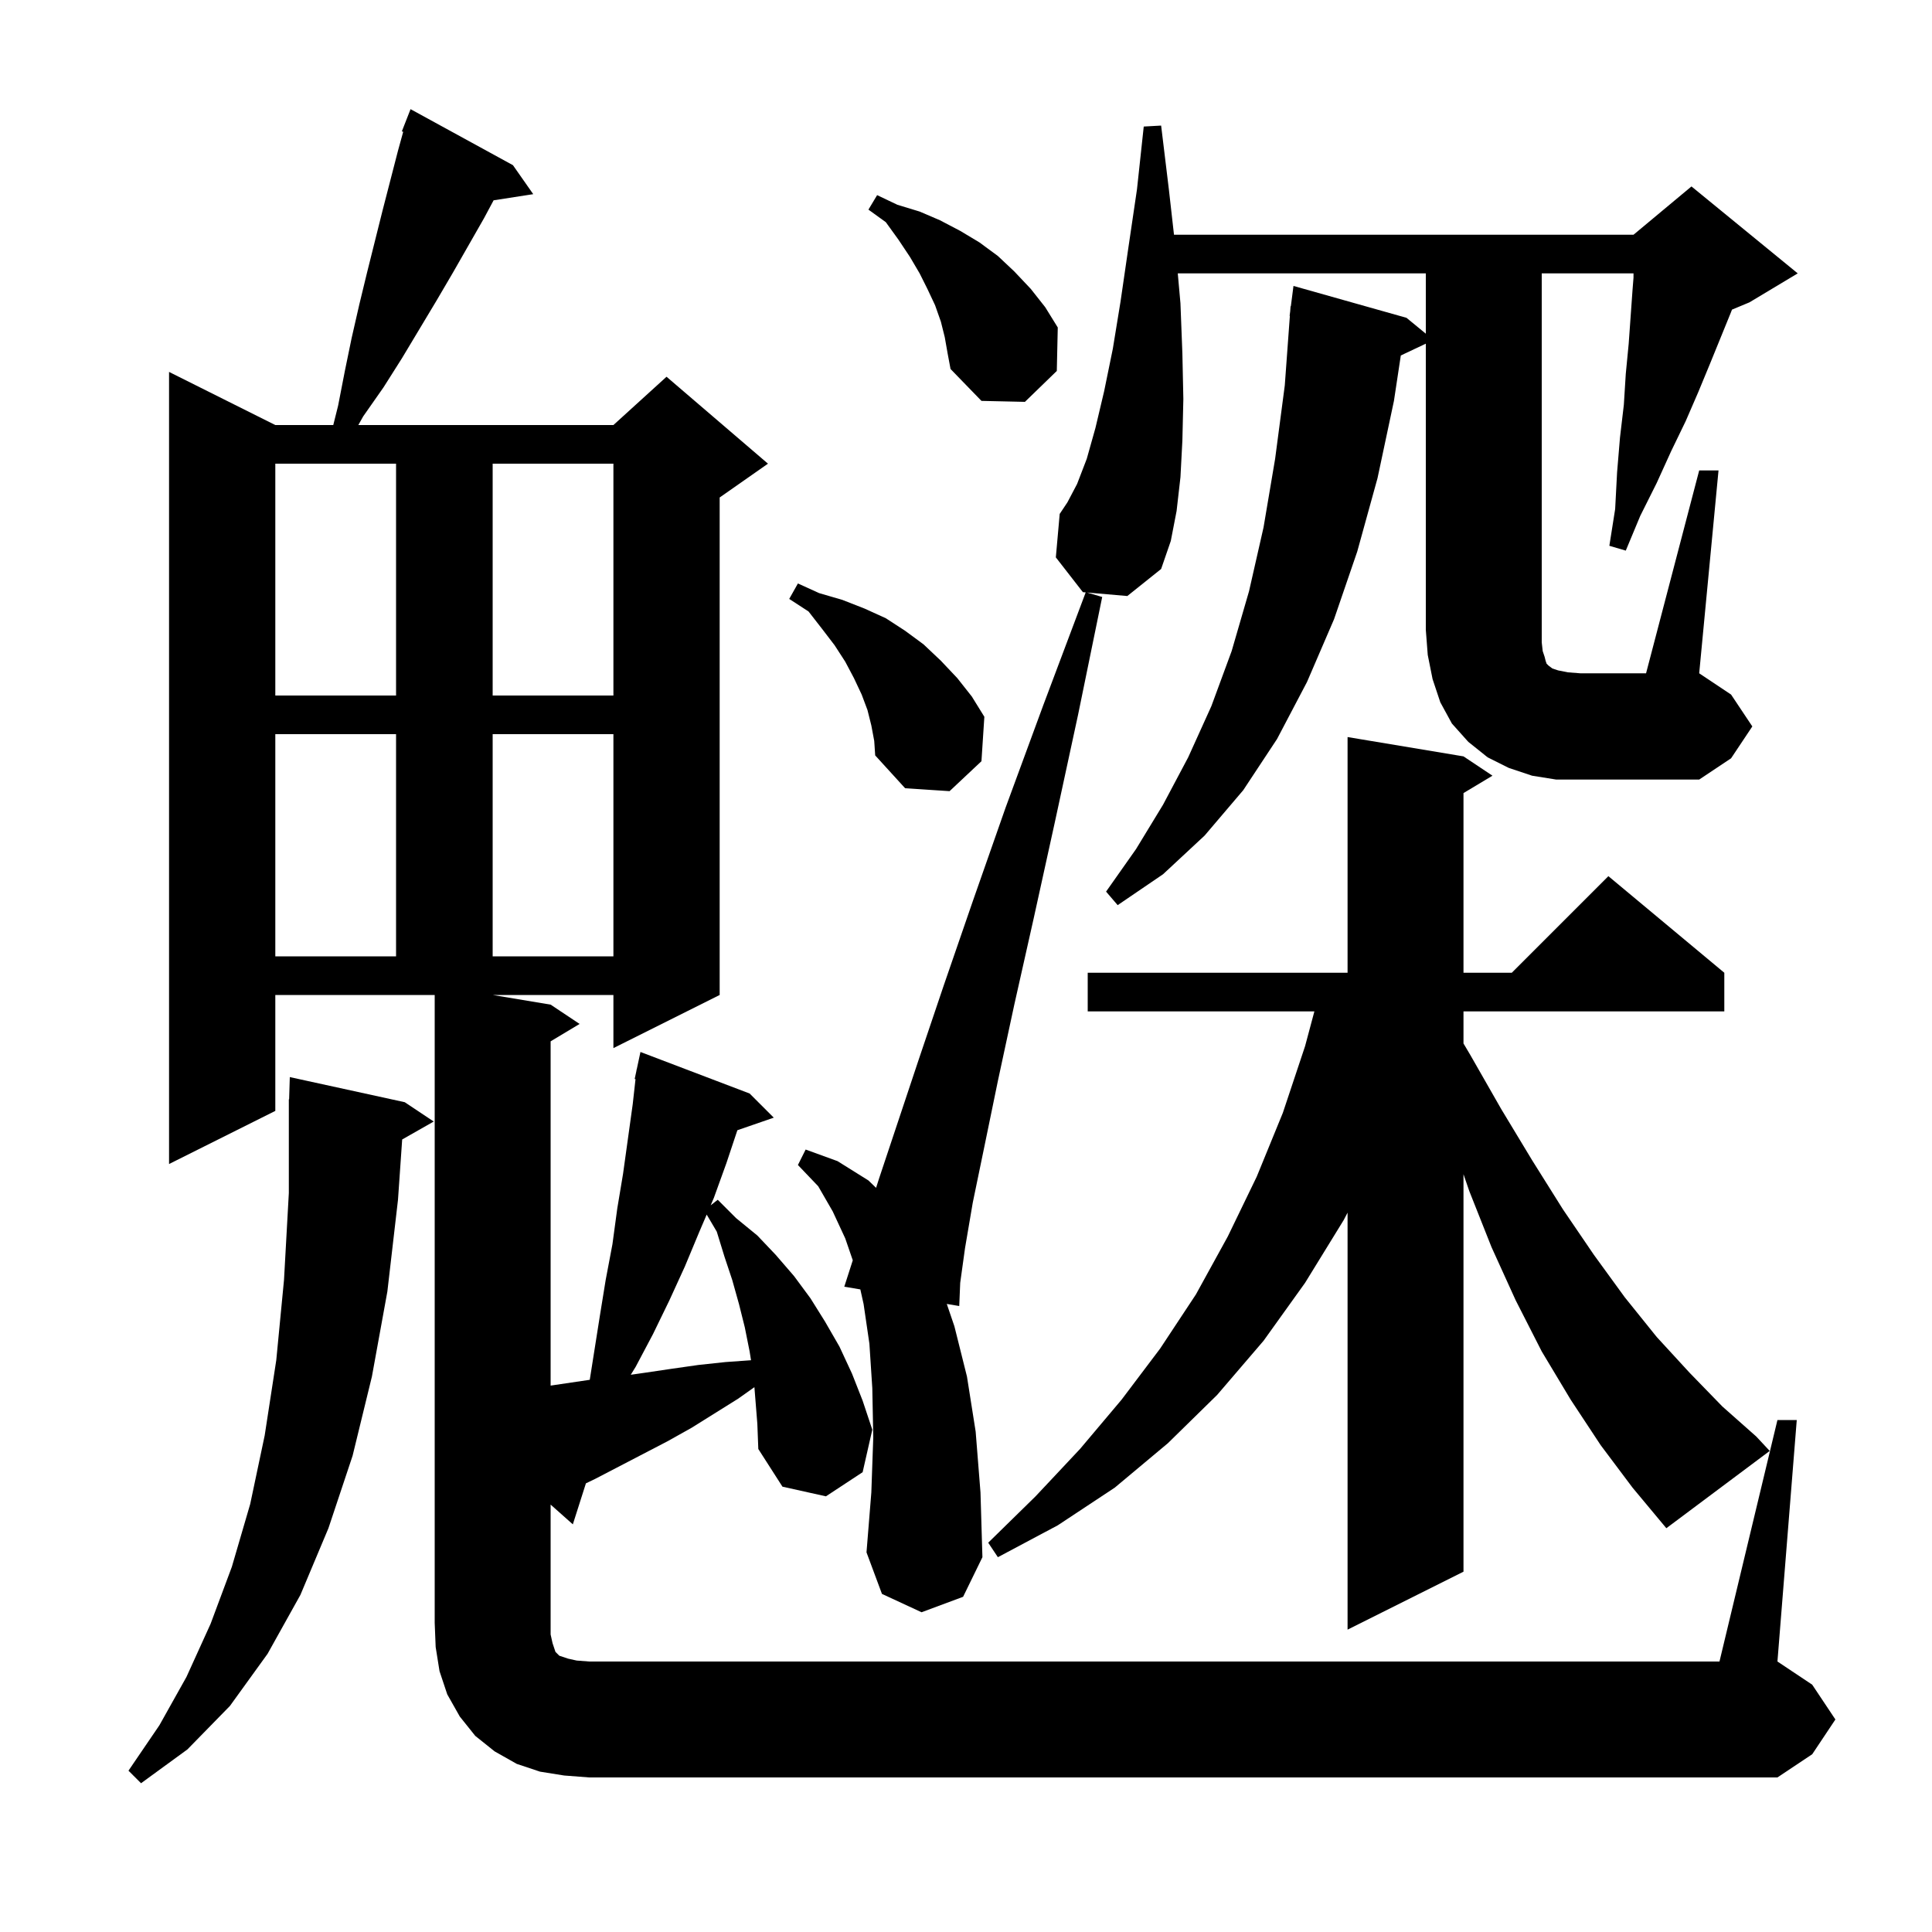 <svg xmlns="http://www.w3.org/2000/svg" xmlns:xlink="http://www.w3.org/1999/xlink" version="1.1" baseProfile="full" viewBox="0 0 200 200" width="200" height="200">
<g fill="black">
<path d="M 41.9 114.1 L 44.9 116.1 L 41.633 117.958 L 41.2 124.2 L 40.1 133.7 L 38.5 142.5 L 36.5 150.7 L 34.0 158.2 L 31.1 165.1 L 27.7 171.2 L 23.8 176.6 L 19.4 181.1 L 14.6 184.6 L 13.3 183.3 L 16.5 178.6 L 19.3 173.6 L 21.8 168.1 L 24.0 162.2 L 25.9 155.7 L 27.4 148.6 L 28.6 140.8 L 29.4 132.5 L 29.9 123.5 L 29.9 113.8 L 29.93 113.801 L 30.0 111.5 Z M 184.0 147.0 L 186.0 147.0 L 184.0 172.0 L 187.6 174.4 L 190.0 178.0 L 187.6 181.6 L 184.0 184.0 L 61.0 184.0 L 58.4 183.8 L 55.9 183.4 L 53.5 182.6 L 51.2 181.3 L 49.2 179.7 L 47.6 177.7 L 46.3 175.4 L 45.5 173.0 L 45.1 170.5 L 45.0 168.0 L 45.0 103.0 L 28.5 103.0 L 28.5 115.0 L 17.5 120.5 L 17.5 38.5 L 28.5 44.0 L 34.5 44.0 L 35.0 42.0 L 35.7 38.4 L 36.4 35.0 L 37.2 31.5 L 38.0 28.2 L 39.6 21.8 L 41.2 15.6 L 41.74 13.643 L 41.6 13.6 L 42.5 11.3 L 53.1 17.1 L 55.2 20.1 L 51.098 20.736 L 50.1 22.6 L 46.9 28.2 L 45.2 31.1 L 41.6 37.1 L 39.7 40.1 L 37.6 43.1 L 37.094 44.0 L 63.5 44.0 L 69.0 39.0 L 79.5 48.0 L 74.5 51.5 L 74.5 103.0 L 63.5 108.5 L 63.5 103.0 L 51.0 103.0 L 57.0 104.0 L 60.0 106.0 L 57.0 107.8 L 57.0 143.437 L 61.052 142.837 L 62.1 136.2 L 62.7 132.5 L 63.4 128.8 L 63.9 125.1 L 64.5 121.5 L 65.5 114.3 L 65.788 111.711 L 65.7 111.7 L 65.885 110.838 L 65.9 110.7 L 65.914 110.703 L 66.3 108.9 L 77.6 113.2 L 80.1 115.7 L 76.333 117.001 L 75.2 120.4 L 73.9 124.0 L 73.568 124.775 L 74.3 124.2 L 76.2 126.1 L 78.4 127.9 L 80.3 129.9 L 82.2 132.1 L 83.9 134.4 L 85.4 136.8 L 86.9 139.4 L 88.2 142.2 L 89.3 145.0 L 90.3 148.0 L 89.3 152.4 L 85.5 154.9 L 81.0 153.9 L 78.5 150.0 L 78.4 147.4 L 78.096 143.599 L 76.4 144.8 L 71.6 147.8 L 69.1 149.2 L 61.6 153.1 L 60.654 153.554 L 59.3 157.8 L 57.0 155.756 L 57.0 169.2 L 57.2 170.1 L 57.5 171.0 L 57.9 171.4 L 58.8 171.7 L 59.7 171.9 L 61.0 172.0 L 178.0 172.0 Z M 165.7 149.6 L 162.6 144.9 L 159.6 139.9 L 156.9 134.6 L 154.4 129.1 L 152.1 123.3 L 151.5 121.557 L 151.5 162.7 L 139.5 168.7 L 139.5 125.533 L 139.1 126.3 L 135.1 132.8 L 130.8 138.8 L 126.0 144.4 L 120.9 149.4 L 115.4 154.0 L 109.5 157.9 L 103.3 161.2 L 102.3 159.7 L 107.2 154.9 L 111.8 150.0 L 116.1 144.9 L 120.1 139.6 L 123.8 134.0 L 127.1 128.0 L 130.1 121.8 L 132.8 115.2 L 135.1 108.3 L 136.064 104.7 L 112.6 104.7 L 112.6 100.7 L 139.5 100.7 L 139.5 76.3 L 151.5 78.3 L 154.5 80.3 L 151.5 82.1 L 151.5 100.7 L 156.5 100.7 L 166.5 90.7 L 178.5 100.7 L 178.5 104.7 L 151.5 104.7 L 151.5 108.02 L 152.2 109.2 L 155.4 114.8 L 158.6 120.1 L 161.8 125.2 L 165.0 129.9 L 168.2 134.3 L 171.5 138.4 L 174.9 142.1 L 178.3 145.6 L 181.8 148.7 L 183.2 150.2 L 172.5 158.2 L 169.0 154.0 Z M 72.4 127.5 L 70.9 131.1 L 69.3 134.6 L 67.6 138.1 L 65.8 141.5 L 65.297 142.315 L 66.8 142.1 L 69.5 141.7 L 72.3 141.3 L 75.1 141.0 L 77.746 140.811 L 77.6 139.9 L 77.1 137.4 L 76.5 135.0 L 75.8 132.5 L 75.0 130.1 L 74.2 127.5 L 73.157 125.734 Z M 28.5 76.0 L 28.5 99.0 L 41.0 99.0 L 41.0 76.0 Z M 51.0 76.0 L 51.0 99.0 L 63.5 99.0 L 63.5 76.0 Z M 90.2 75.1 L 89.8 73.5 L 89.2 71.9 L 88.4 70.2 L 87.5 68.5 L 86.4 66.8 L 85.1 65.1 L 83.7 63.3 L 81.7 62.0 L 82.6 60.4 L 84.8 61.4 L 87.2 62.1 L 89.5 63.0 L 91.7 64.0 L 93.7 65.3 L 95.6 66.7 L 97.4 68.4 L 99.1 70.2 L 100.6 72.1 L 101.9 74.2 L 101.6 78.8 L 98.3 81.9 L 93.7 81.6 L 90.6 78.2 L 90.5 76.7 Z M 175.9 48.7 L 177.9 48.7 L 175.9 69.7 L 179.2 71.9 L 181.4 75.2 L 179.2 78.5 L 175.9 80.7 L 161.1 80.7 L 158.6 80.3 L 156.2 79.5 L 154.0 78.4 L 152.0 76.8 L 150.3 74.9 L 149.1 72.7 L 148.3 70.3 L 147.8 67.8 L 147.6 65.2 L 147.6 35.577 L 145.011 36.799 L 144.3 41.5 L 142.6 49.5 L 140.5 57.1 L 138.1 64.1 L 135.3 70.6 L 132.2 76.5 L 128.7 81.8 L 124.7 86.5 L 120.4 90.5 L 115.7 93.7 L 114.5 92.3 L 117.6 87.9 L 120.4 83.3 L 123.0 78.4 L 125.4 73.1 L 127.5 67.4 L 129.3 61.2 L 130.8 54.6 L 132.0 47.5 L 133.0 39.9 L 133.527 32.7 L 133.5 32.7 L 133.562 32.22 L 133.6 31.7 L 133.629 31.703 L 133.9 29.6 L 145.6 32.9 L 147.6 34.543 L 147.6 28.3 L 121.923 28.3 L 122.2 31.4 L 122.4 36.6 L 122.5 41.3 L 122.4 45.6 L 122.2 49.4 L 121.8 52.9 L 121.2 56.0 L 120.2 58.9 L 116.7 61.7 L 112.526 61.337 L 114.1 61.8 L 111.6 74.0 L 109.2 85.1 L 107.0 95.1 L 105.0 104.0 L 103.3 111.9 L 101.9 118.7 L 100.7 124.5 L 99.9 129.2 L 99.4 132.8 L 99.3 135.2 L 98.011 134.983 L 98.8 137.3 L 100.1 142.5 L 101.0 148.2 L 101.5 154.5 L 101.7 161.2 L 99.7 165.3 L 95.4 166.9 L 91.3 165.0 L 89.7 160.7 L 90.2 154.5 L 90.4 148.8 L 90.3 143.7 L 90.0 139.1 L 89.4 135.0 L 89.062 133.479 L 87.4 133.2 L 88.279 130.466 L 87.5 128.2 L 86.2 125.4 L 84.7 122.8 L 82.6 120.6 L 83.4 119.0 L 86.7 120.2 L 89.9 122.2 L 90.692 122.965 L 91.0 122.0 L 95.1 109.7 L 97.7 102.0 L 100.7 93.3 L 104.1 83.6 L 108.0 73.0 L 112.391 61.325 L 112.1 61.3 L 109.3 57.7 L 109.7 53.2 L 110.5 52.0 L 111.5 50.1 L 112.5 47.5 L 113.4 44.3 L 114.3 40.5 L 115.2 36.1 L 116.0 31.2 L 116.8 25.7 L 117.7 19.6 L 118.4 13.1 L 120.2 13.0 L 121.0 19.6 L 121.531 24.3 L 169.1 24.3 L 175.1 19.3 L 186.1 28.3 L 181.1 31.3 L 179.293 32.053 L 179.2 32.3 L 177.0 37.7 L 175.8 40.6 L 174.5 43.6 L 173.0 46.7 L 171.5 50.0 L 169.8 53.4 L 168.3 57.0 L 166.6 56.5 L 167.2 52.7 L 167.4 48.9 L 167.7 45.3 L 168.1 41.9 L 168.3 38.7 L 168.6 35.6 L 169.0 30.0 L 169.1 28.75 L 169.1 28.3 L 159.6 28.3 L 159.6 66.5 L 159.7 67.4 L 159.9 68.0 L 160.0 68.4 L 160.1 68.7 L 160.3 68.9 L 160.7 69.2 L 161.3 69.4 L 162.3 69.6 L 163.6 69.7 L 170.4 69.7 Z M 28.5 48.0 L 28.5 72.0 L 41.0 72.0 L 41.0 48.0 Z M 51.0 48.0 L 51.0 72.0 L 63.5 72.0 L 63.5 48.0 Z M 97.8 34.9 L 97.4 33.3 L 96.8 31.6 L 96.0 29.9 L 95.2 28.3 L 94.2 26.6 L 93.0 24.8 L 91.7 23.0 L 89.9 21.7 L 90.8 20.2 L 92.9 21.2 L 95.2 21.9 L 97.3 22.8 L 99.4 23.9 L 101.4 25.1 L 103.3 26.5 L 105.0 28.1 L 106.7 29.9 L 108.2 31.8 L 109.5 33.9 L 109.4 38.4 L 106.1 41.6 L 101.6 41.5 L 98.4 38.2 L 98.1 36.6 Z " />
</g>
</svg>
